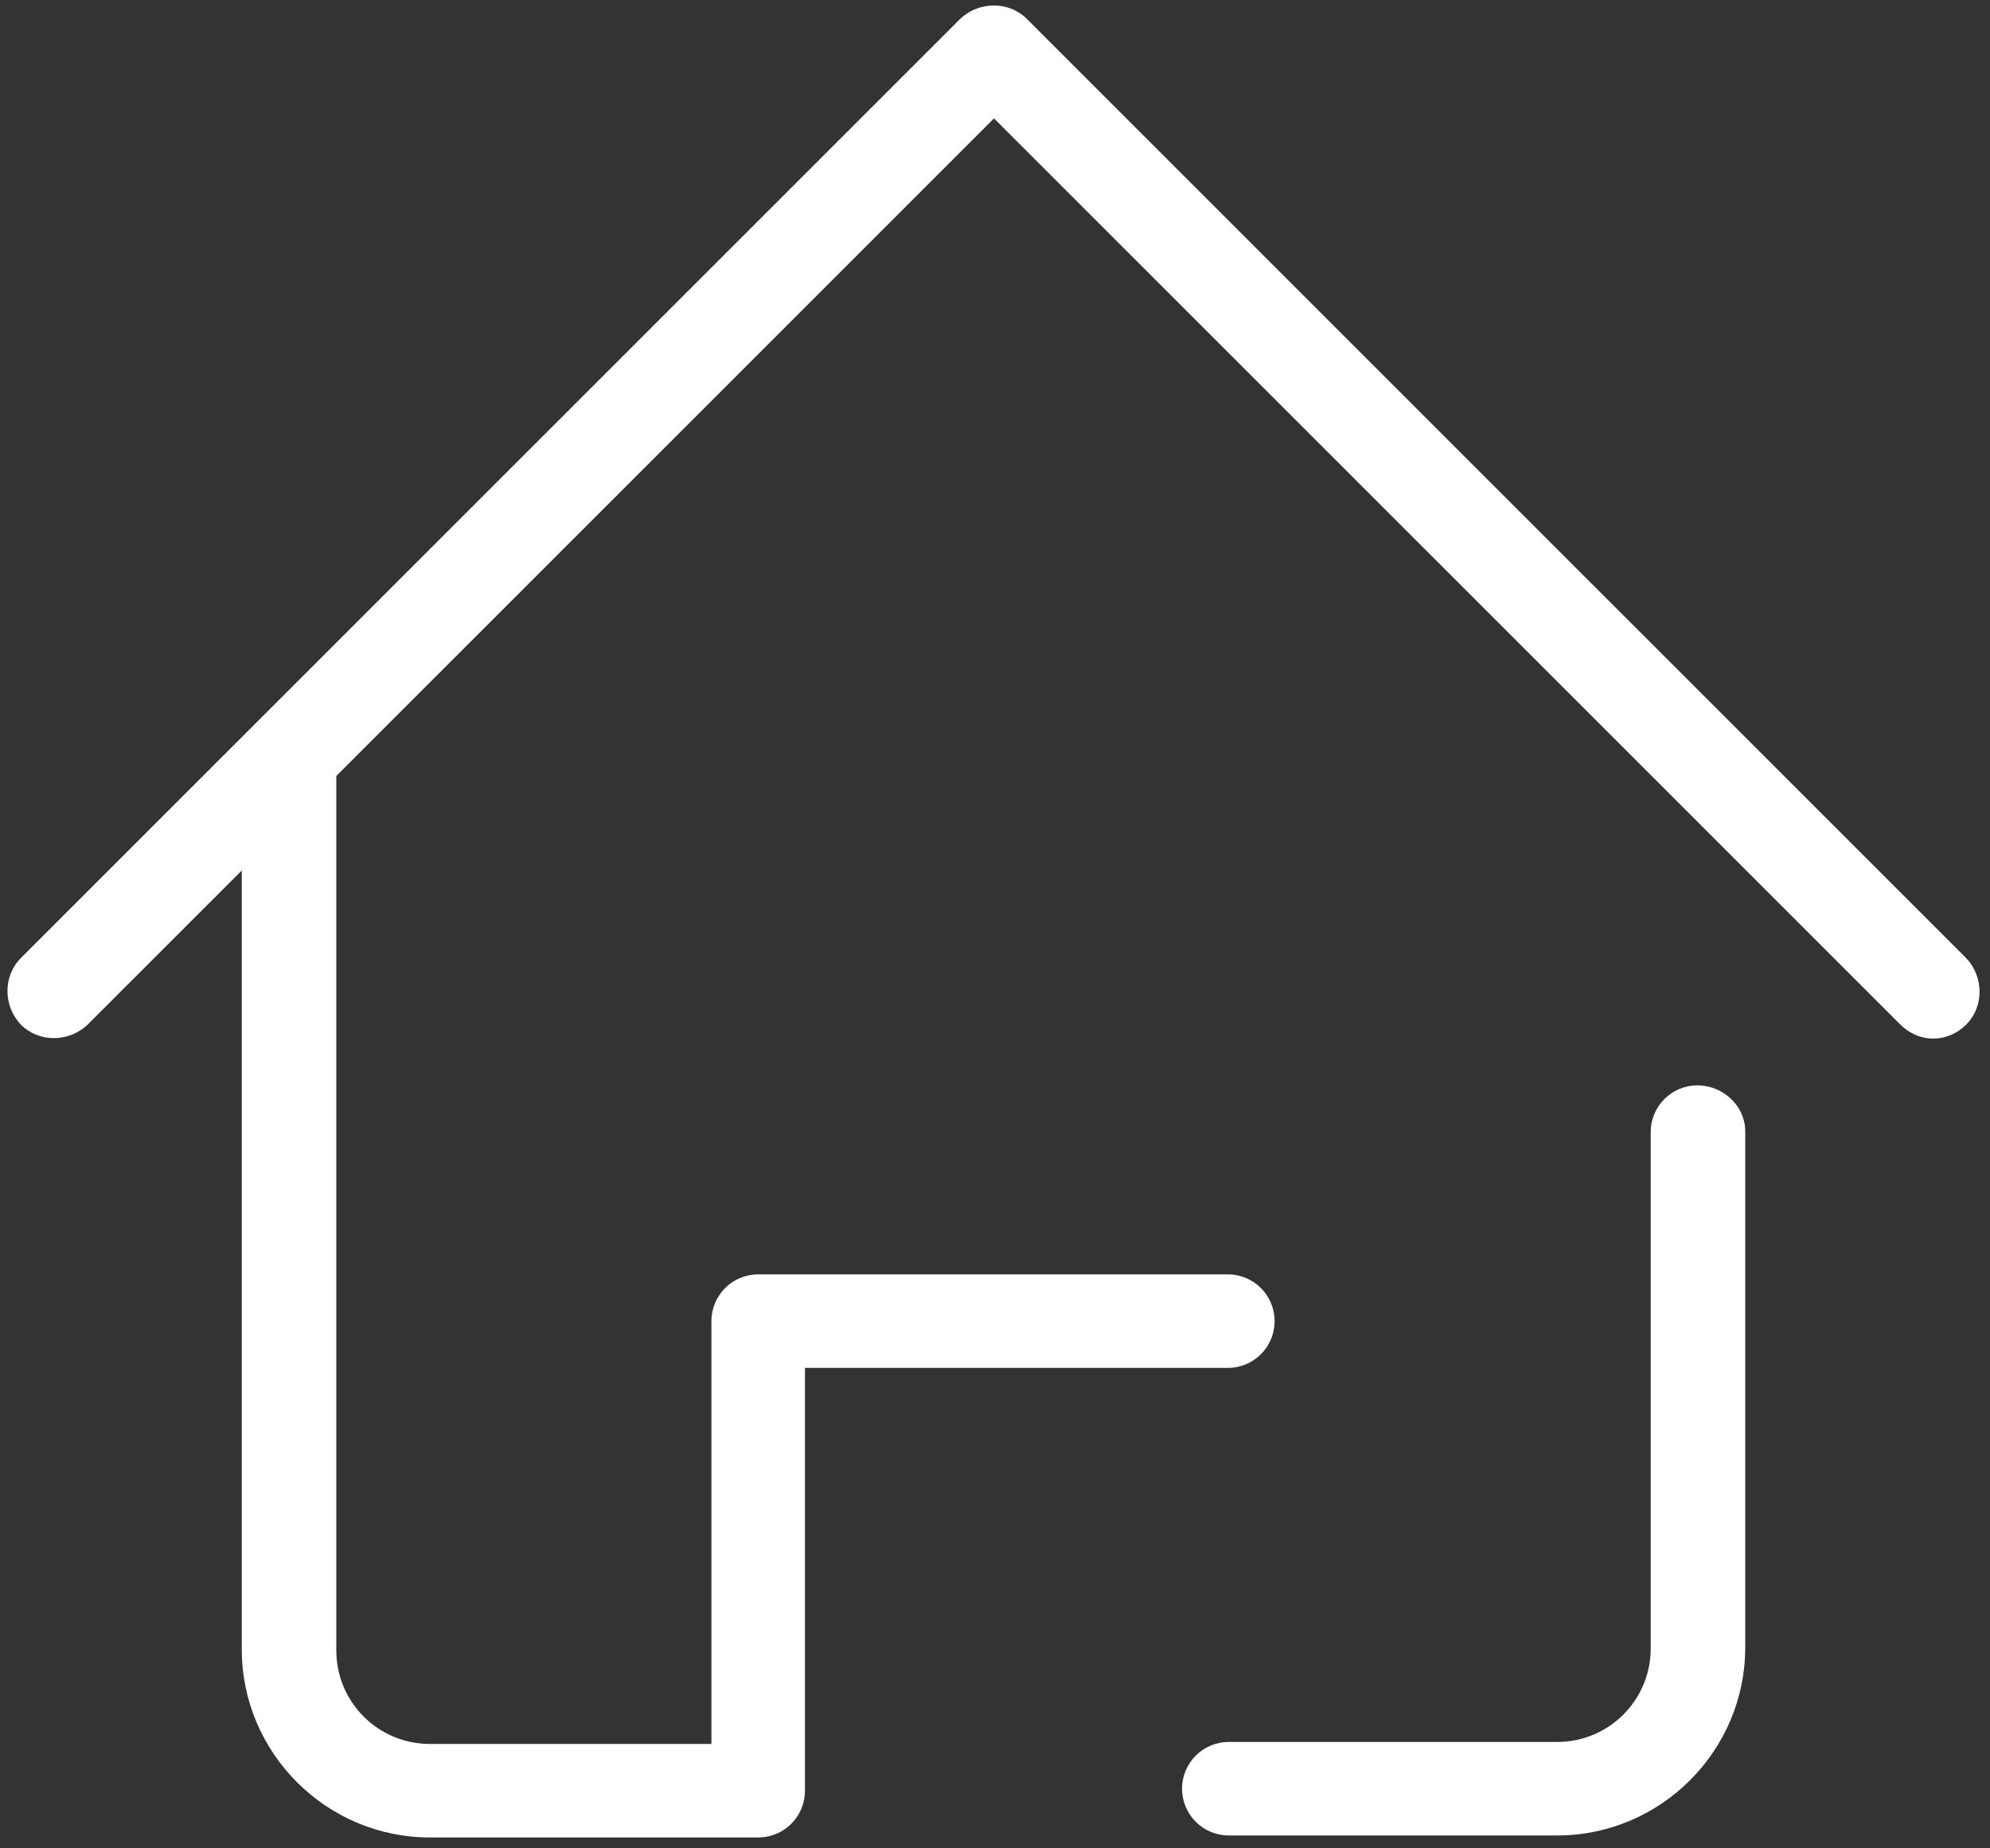 <?xml version="1.0" encoding="utf-8"?>
<!-- Generator: Adobe Illustrator 24.0.1, SVG Export Plug-In . SVG Version: 6.00 Build 0)  -->
<svg version="1.1" id="图层_1" xmlns="http://www.w3.org/2000/svg" xmlns:xlink="http://www.w3.org/1999/xlink" x="0px" y="0px"
	 viewBox="0 0 200 185.8" style="enable-background:new 0 0 200 185.8;" xml:space="preserve">
<rect x="0" y="0" width="200" height="185.8" fill="#333333" stroke="none"/>
<style type="text/css">
	.st0{fill:#FFFFFF;}
</style>
<g>
	<path class="st0" d="M170.6,109.1L170.6,109.1c-2.6,0-4.7,2.1-4.7,4.7v51.9c0,5.2-4.2,9.4-9.4,9.4h-33c-2.6,0-4.7,2.1-4.7,4.7
		c0,2.6,2.1,4.7,4.7,4.7h33c10.4,0,18.9-8.5,18.9-18.9v-51.9C175.4,111.2,173.2,109.1,170.6,109.1z"/>
	<path class="st0" d="M197.6,96.3L197.6,96.3L103.2,1.9c-1.8-1.8-4.8-1.8-6.7,0L25.7,72.7c0,0-0.1,0.1-0.1,0.1L2.1,96.3
		c-1.8,1.8-1.8,4.8,0,6.7c1.8,1.8,4.8,1.8,6.7,0l15.5-15.5v78.3c0,10.4,8.5,18.9,18.9,18.9h33c2.6,0,4.7-2.1,4.7-4.7v-42.5h42.5
		c2.6,0,4.7-2.1,4.7-4.7c0-2.6-2.1-4.7-4.7-4.7H76.2c-2.6,0-4.7,2.1-4.7,4.7v42.5H43.2c-5.2,0-9.4-4.2-9.4-9.4V78l66.1-66.1
		l91.1,91.1c0.9,0.9,2.1,1.4,3.3,1.4c1.2,0,2.4-0.5,3.3-1.4C199.4,101.2,199.4,98.2,197.6,96.3z"/>
</g>
</svg>
